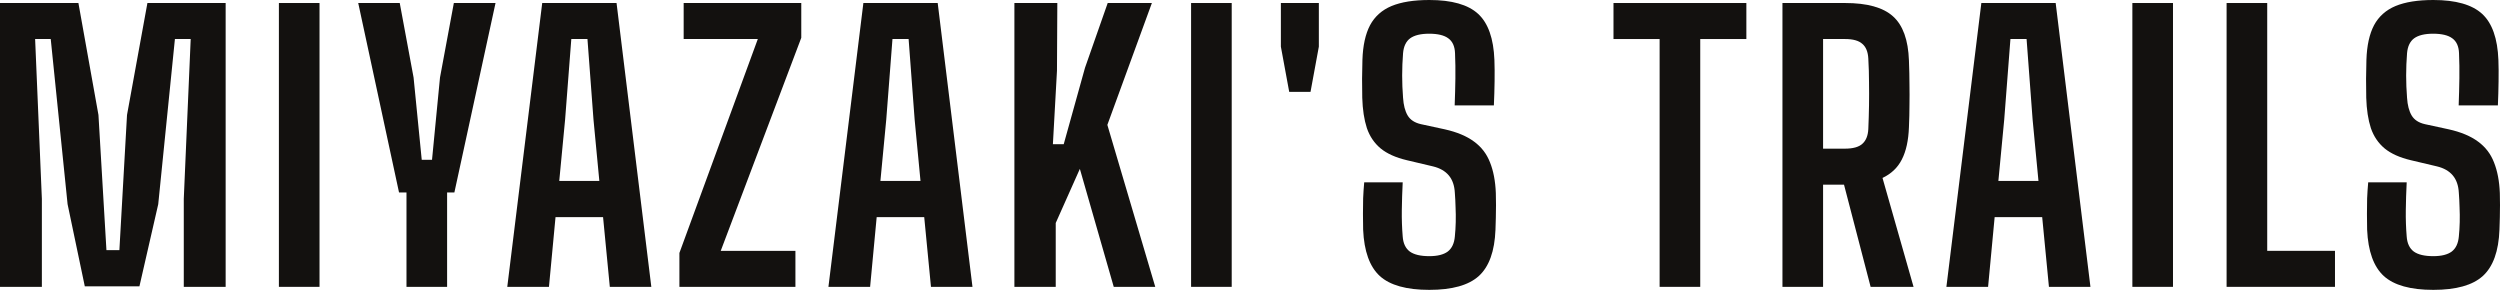 <?xml version="1.0" encoding="UTF-8"?> <svg xmlns="http://www.w3.org/2000/svg" viewBox="0 0 253.67 29.412" fill="none"><path d="M246.902 29.412C244.586 29.412 242.912 28.944 241.88 28.008C240.848 27.06 240.284 25.494 240.188 23.31C240.176 22.77 240.17 22.236 240.17 21.708C240.17 21.18 240.176 20.652 240.188 20.124C240.212 19.584 240.248 19.044 240.296 18.504H244.202C244.154 19.464 244.124 20.406 244.112 21.33C244.1 22.242 244.13 23.13 244.202 23.994C244.25 24.69 244.49 25.2 244.922 25.524C245.354 25.836 246.014 25.992 246.902 25.992C247.73 25.992 248.354 25.836 248.774 25.524C249.194 25.2 249.434 24.69 249.494 23.994C249.542 23.526 249.572 23.04 249.584 22.536C249.596 22.032 249.59 21.528 249.566 21.024C249.554 20.52 249.53 20.04 249.494 19.584C249.458 18.84 249.254 18.246 248.882 17.802C248.51 17.358 247.976 17.052 247.28 16.884L244.616 16.254C243.5 15.99 242.618 15.594 241.97 15.066C241.322 14.526 240.854 13.836 240.566 12.996C240.29 12.144 240.134 11.118 240.098 9.918C240.086 9.27 240.08 8.628 240.08 7.992C240.092 7.356 240.104 6.714 240.116 6.066C240.164 4.614 240.422 3.444 240.89 2.556C241.37 1.668 242.096 1.02 243.068 0.612C244.052 0.204 245.33 0 246.902 0C249.182 0 250.831 0.468 251.853 1.404C252.873 2.34 253.425 3.9 253.508 6.084C253.533 6.72 253.538 7.446 253.525 8.262C253.515 9.078 253.49 9.888 253.455 10.692H249.476C249.512 9.732 249.536 8.82 249.548 7.956C249.56 7.092 249.548 6.24 249.512 5.4C249.488 4.704 249.26 4.2 248.828 3.888C248.408 3.576 247.76 3.42 246.884 3.42C246.032 3.42 245.39 3.576 244.958 3.888C244.538 4.2 244.298 4.704 244.238 5.4C244.178 6.168 244.148 6.924 244.148 7.668C244.148 8.4 244.178 9.15 244.238 9.918C244.286 10.674 244.442 11.274 244.706 11.718C244.97 12.162 245.42 12.456 246.056 12.6L248.468 13.122C249.704 13.398 250.694 13.812 251.439 14.364C252.183 14.904 252.723 15.606 253.058 16.47C253.405 17.334 253.605 18.372 253.653 19.584C253.665 19.968 253.67 20.376 253.67 20.808C253.67 21.24 253.665 21.672 253.653 22.104C253.64 22.524 253.628 22.926 253.615 23.31C253.533 25.494 252.968 27.06 251.923 28.008C250.891 28.944 249.218 29.412 246.902 29.412Z" fill="#13110F"></path><path d="M225.928 29.106V0.306H230.05V25.452H236.926V29.106H225.928Z" fill="#13110F"></path><path d="M216.367 29.106V0.306H220.489V29.106H216.367Z" fill="#13110F"></path><path d="M197.497 29.106L201.043 0.306H208.585L212.113 29.106H207.901L207.217 22.032H202.393L201.727 29.106H197.497ZM202.771 18.36H206.839L206.245 12.132L205.633 3.96H203.995L203.365 12.132L202.771 18.36Z" fill="#13110F"></path><path d="M180.862 29.106V0.306H187.216C189.46 0.306 191.08 0.756 192.076 1.656C193.084 2.556 193.624 4.05 193.696 6.138C193.732 7.05 193.75 7.866 193.75 8.586C193.762 9.294 193.762 9.99 193.75 10.674C193.75 11.358 193.732 12.102 193.696 12.906C193.648 14.25 193.408 15.342 192.976 16.182C192.556 17.01 191.902 17.634 191.014 18.054L194.164 29.106H189.808L187.108 18.738H184.984V29.106H180.862ZM184.984 15.084H187.198C188.014 15.084 188.602 14.922 188.962 14.598C189.334 14.274 189.538 13.776 189.574 13.104C189.61 12.264 189.634 11.46 189.646 10.692C189.658 9.912 189.658 9.138 189.646 8.37C189.646 7.59 189.622 6.78 189.574 5.94C189.538 5.256 189.334 4.758 188.962 4.446C188.602 4.122 188.02 3.96 187.216 3.96H184.984V15.084Z" fill="#13110F"></path><path d="M168.398 29.106V3.96H163.718V0.306H177.2V3.96H172.52V29.106H168.398Z" fill="#13110F"></path><path d="M145.029 29.412C142.713 29.412 141.039 28.944 140.007 28.008C138.975 27.06 138.411 25.494 138.315 23.31C138.303 22.77 138.297 22.236 138.297 21.708C138.297 21.18 138.303 20.652 138.315 20.124C138.339 19.584 138.375 19.044 138.423 18.504H142.329C142.281 19.464 142.251 20.406 142.239 21.33C142.227 22.242 142.257 23.13 142.329 23.994C142.377 24.69 142.617 25.2 143.049 25.524C143.481 25.836 144.141 25.992 145.029 25.992C145.857 25.992 146.481 25.836 146.901 25.524C147.321 25.2 147.561 24.69 147.621 23.994C147.669 23.526 147.699 23.04 147.711 22.536C147.723 22.032 147.717 21.528 147.693 21.024C147.681 20.52 147.657 20.04 147.621 19.584C147.585 18.84 147.381 18.246 147.009 17.802C146.637 17.358 146.103 17.052 145.407 16.884L142.743 16.254C141.627 15.99 140.745 15.594 140.097 15.066C139.449 14.526 138.981 13.836 138.693 12.996C138.417 12.144 138.261 11.118 138.225 9.918C138.213 9.27 138.207 8.628 138.207 7.992C138.219 7.356 138.231 6.714 138.243 6.066C138.291 4.614 138.549 3.444 139.017 2.556C139.497 1.668 140.223 1.02 141.195 0.612C142.179 0.204 143.457 0 145.029 0C147.309 0 148.959 0.468 149.979 1.404C150.999 2.34 151.551 3.9 151.635 6.084C151.659 6.72 151.665 7.446 151.653 8.262C151.641 9.078 151.617 9.888 151.581 10.692H147.603C147.639 9.732 147.663 8.82 147.675 7.956C147.687 7.092 147.675 6.24 147.639 5.4C147.615 4.704 147.388 4.2 146.955 3.888C146.535 3.576 145.887 3.42 145.012 3.42C144.159 3.42 143.517 3.576 143.085 3.888C142.665 4.2 142.425 4.704 142.365 5.4C142.305 6.168 142.275 6.924 142.275 7.668C142.275 8.4 142.305 9.15 142.365 9.918C142.413 10.674 142.569 11.274 142.833 11.718C143.097 12.162 143.547 12.456 144.183 12.6L146.596 13.122C147.831 13.398 148.821 13.812 149.565 14.364C150.309 14.904 150.849 15.606 151.185 16.47C151.533 17.334 151.731 18.372 151.779 19.584C151.791 19.968 151.797 20.376 151.797 20.808C151.797 21.24 151.791 21.672 151.779 22.104C151.767 22.524 151.755 22.926 151.743 23.31C151.659 25.494 151.095 27.06 150.051 28.008C149.019 28.944 147.345 29.412 145.029 29.412Z" fill="#13110F"></path><path d="M130.814 9.324L129.968 4.734V0.306H133.821V4.734L132.975 9.324H130.814Z" fill="#13110F"></path><path d="M120.857 29.106V0.306H124.979V29.106H120.857Z" fill="#13110F"></path><path d="M102.929 29.106V0.306H107.285L107.249 7.182L106.835 14.634H107.933L110.093 6.876L112.397 0.306H116.879L112.361 12.672L117.221 29.106H113.009L109.571 17.136L107.123 22.626V29.106H102.929Z" fill="#13110F"></path><path d="M84.059 29.106L87.605 0.306H95.147L98.675 29.106H94.463L93.779 22.032H88.955L88.289 29.106H84.059ZM89.333 18.36H93.401L92.807 12.132L92.195 3.96H90.557L89.927 12.132L89.333 18.36Z" fill="#13110F"></path><path d="M68.938 29.106V25.668L76.894 3.96H69.37V0.306H81.304V3.834L73.132 25.452H80.71V29.106H68.938Z" fill="#13110F"></path><path d="M51.472 29.106L55.018 0.306H62.56L66.088 29.106H61.876L61.192 22.032H56.368L55.702 29.106H51.472ZM56.746 18.36H60.814L60.22 12.132L59.608 3.96H57.97L57.34 12.132L56.746 18.36Z" fill="#13110F"></path><path d="M41.245 29.106V19.53H40.489L36.348 0.306H40.561L41.965 7.866L42.793 16.218H43.836L44.646 7.866L46.051 0.306H50.28L46.105 19.53H45.367V29.106H41.245Z" fill="#13110F"></path><path d="M28.299 29.106V0.306H32.421V29.106H28.299Z" fill="#13110F"></path><path d="M0 29.106V0.306H7.956L9.99 11.664L10.8 25.38H12.114L12.888 11.664L14.958 0.306H22.896V29.106H18.648V20.178L19.35 3.96H17.748L16.056 20.718L14.148 29.052H8.604L6.858 20.718L5.148 3.96H3.564L4.248 20.178V29.106H0Z" fill="#13110F"></path></svg> 
